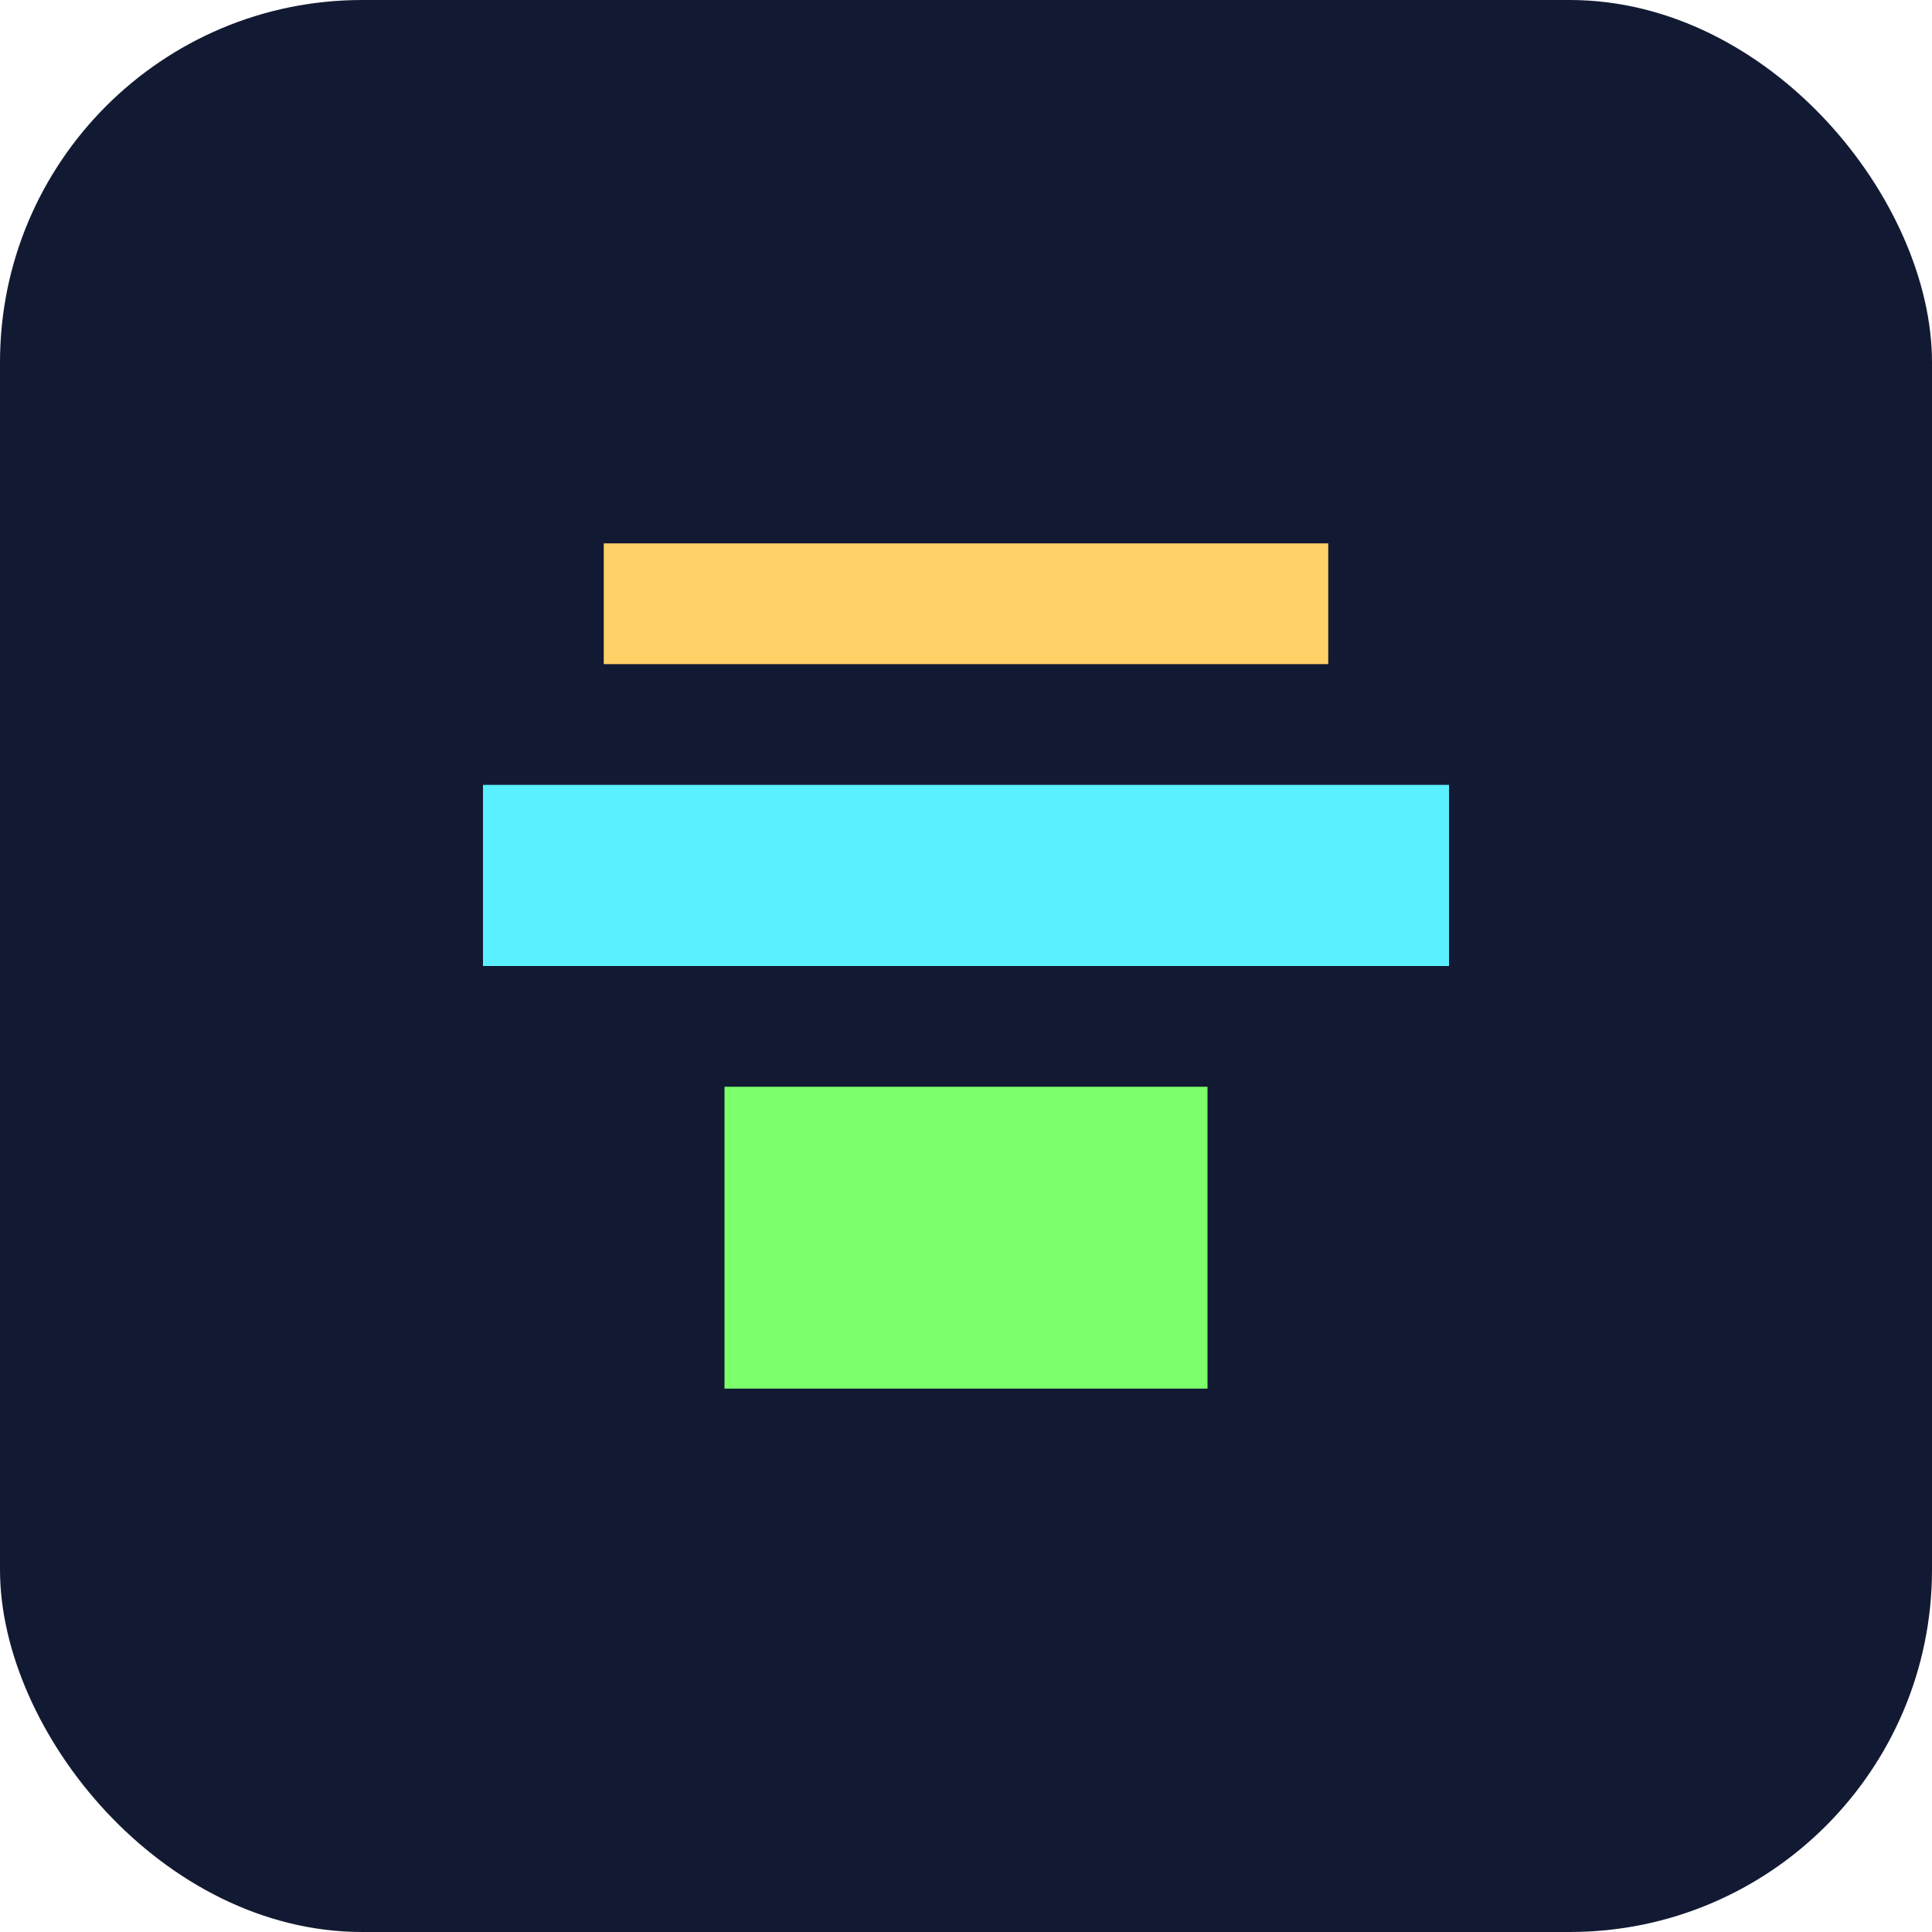 <svg xmlns="http://www.w3.org/2000/svg" viewBox="0 0 64 64" fill="none">
  <rect width="64" height="64" rx="12" fill="#121a33" />
  <path d="M20 18h24v4H20z" fill="#ffd166" />
  <path d="M16 26h32v6H16z" fill="#5bf0ff" />
  <path d="M24 36h16v10H24z" fill="#7cff6b" />
</svg>
